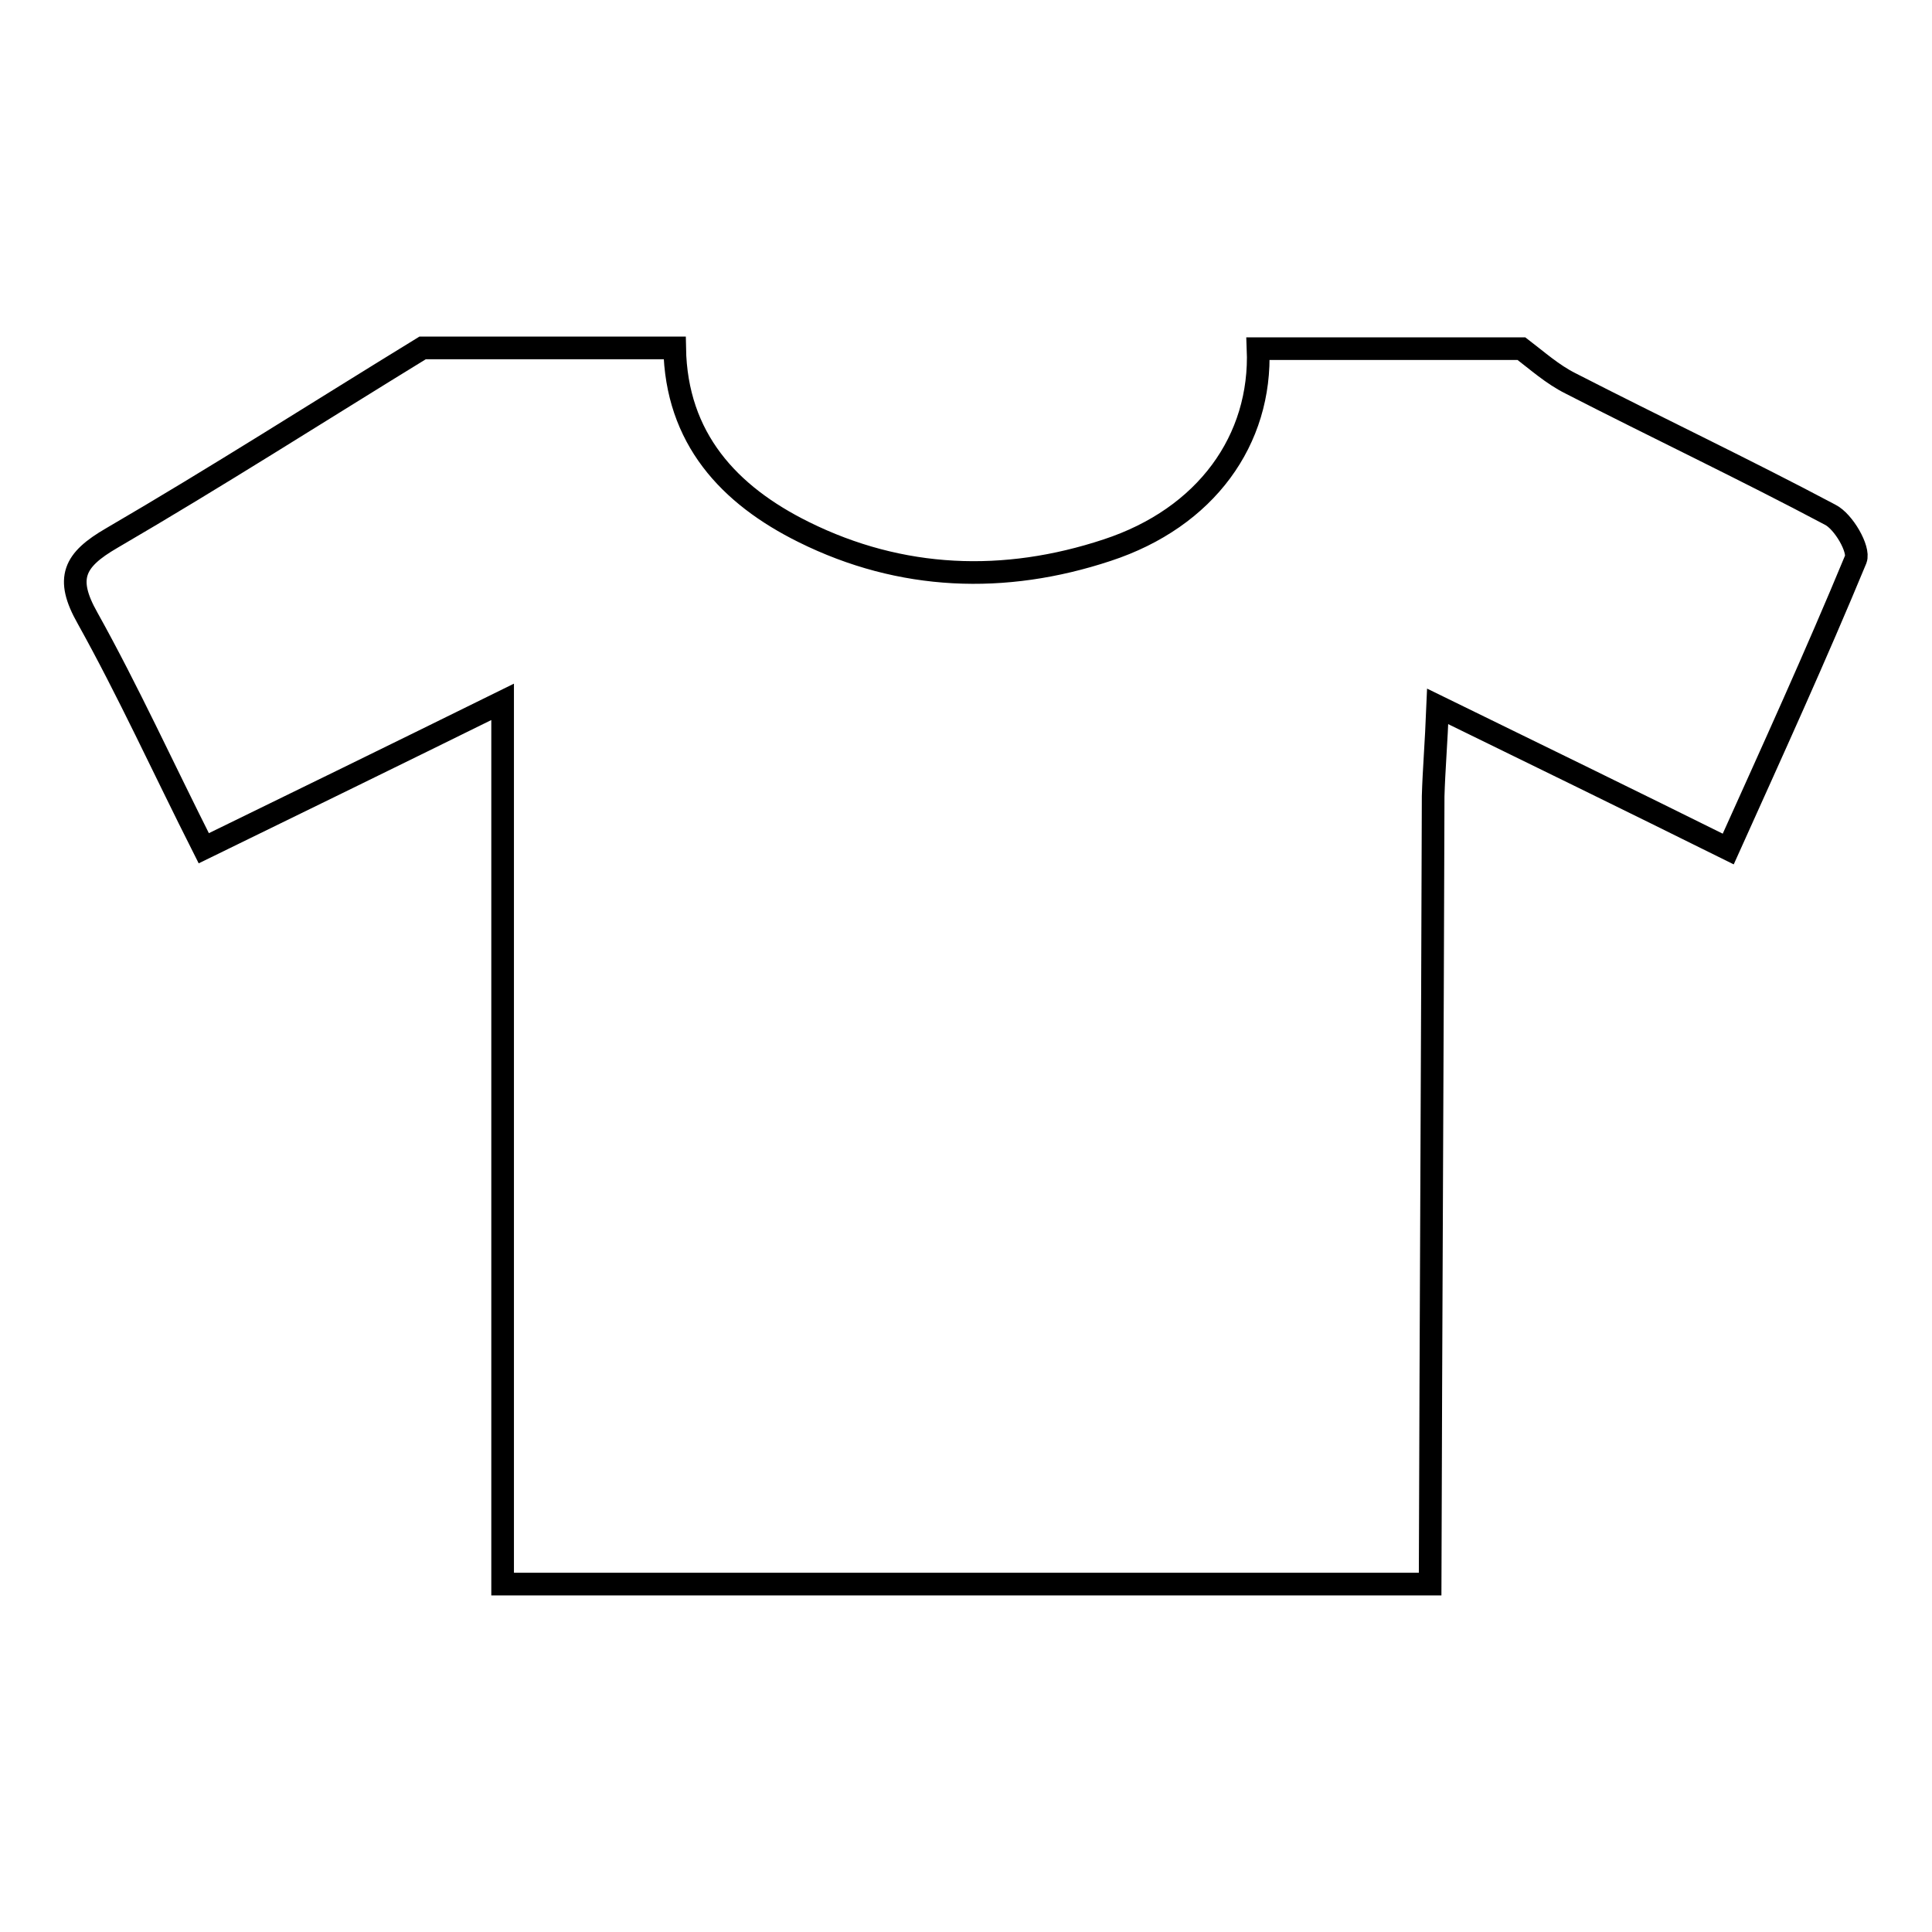 <?xml version="1.0" encoding="utf-8"?>
<!-- Svg Vector Icons : http://www.onlinewebfonts.com/icon -->
<!DOCTYPE svg PUBLIC "-//W3C//DTD SVG 1.1//EN" "http://www.w3.org/Graphics/SVG/1.1/DTD/svg11.dtd">
<svg version="1.1" xmlns="http://www.w3.org/2000/svg" xmlns:xlink="http://www.w3.org/1999/xlink" x="0px" y="0px" viewBox="0 0 256 256" enable-background="new 0 0 256 256" xml:space="preserve">
<g><g><path stroke-width="3" fill-opacity="0" stroke="#000000"  d="M189.5,209.9c-41,0-81.9,0-122.9,0c0-38.4,0-76.9,0-116.9C52,100.2,39.7,106.2,27,112.4c-5.4-10.7-10-20.8-15.4-30.5c-3-5.3-1.8-7.7,3.2-10.6C28.7,63.2,42.3,54.5,56,46.1c11.1,0,22.3,0,33.4,0c0.2,12,7.2,19.5,17.1,24.4c12.9,6.4,26.6,6.9,40.2,2.4c13.1-4.3,20.5-14.6,20-26.7c11.6,0,23.3,0,34.9,0c2.1,1.6,4.1,3.4,6.5,4.6c11.5,5.9,23.1,11.4,34.4,17.4c1.8,0.9,3.9,4.6,3.4,5.9c-5.3,12.8-11,25.3-16.9,38.4c-12.9-6.4-25.2-12.4-38.5-18.9c-0.2,5-0.5,8.4-0.6,11.9C189.8,140.2,189.6,175.1,189.5,209.9z"/></g></g>
</svg>